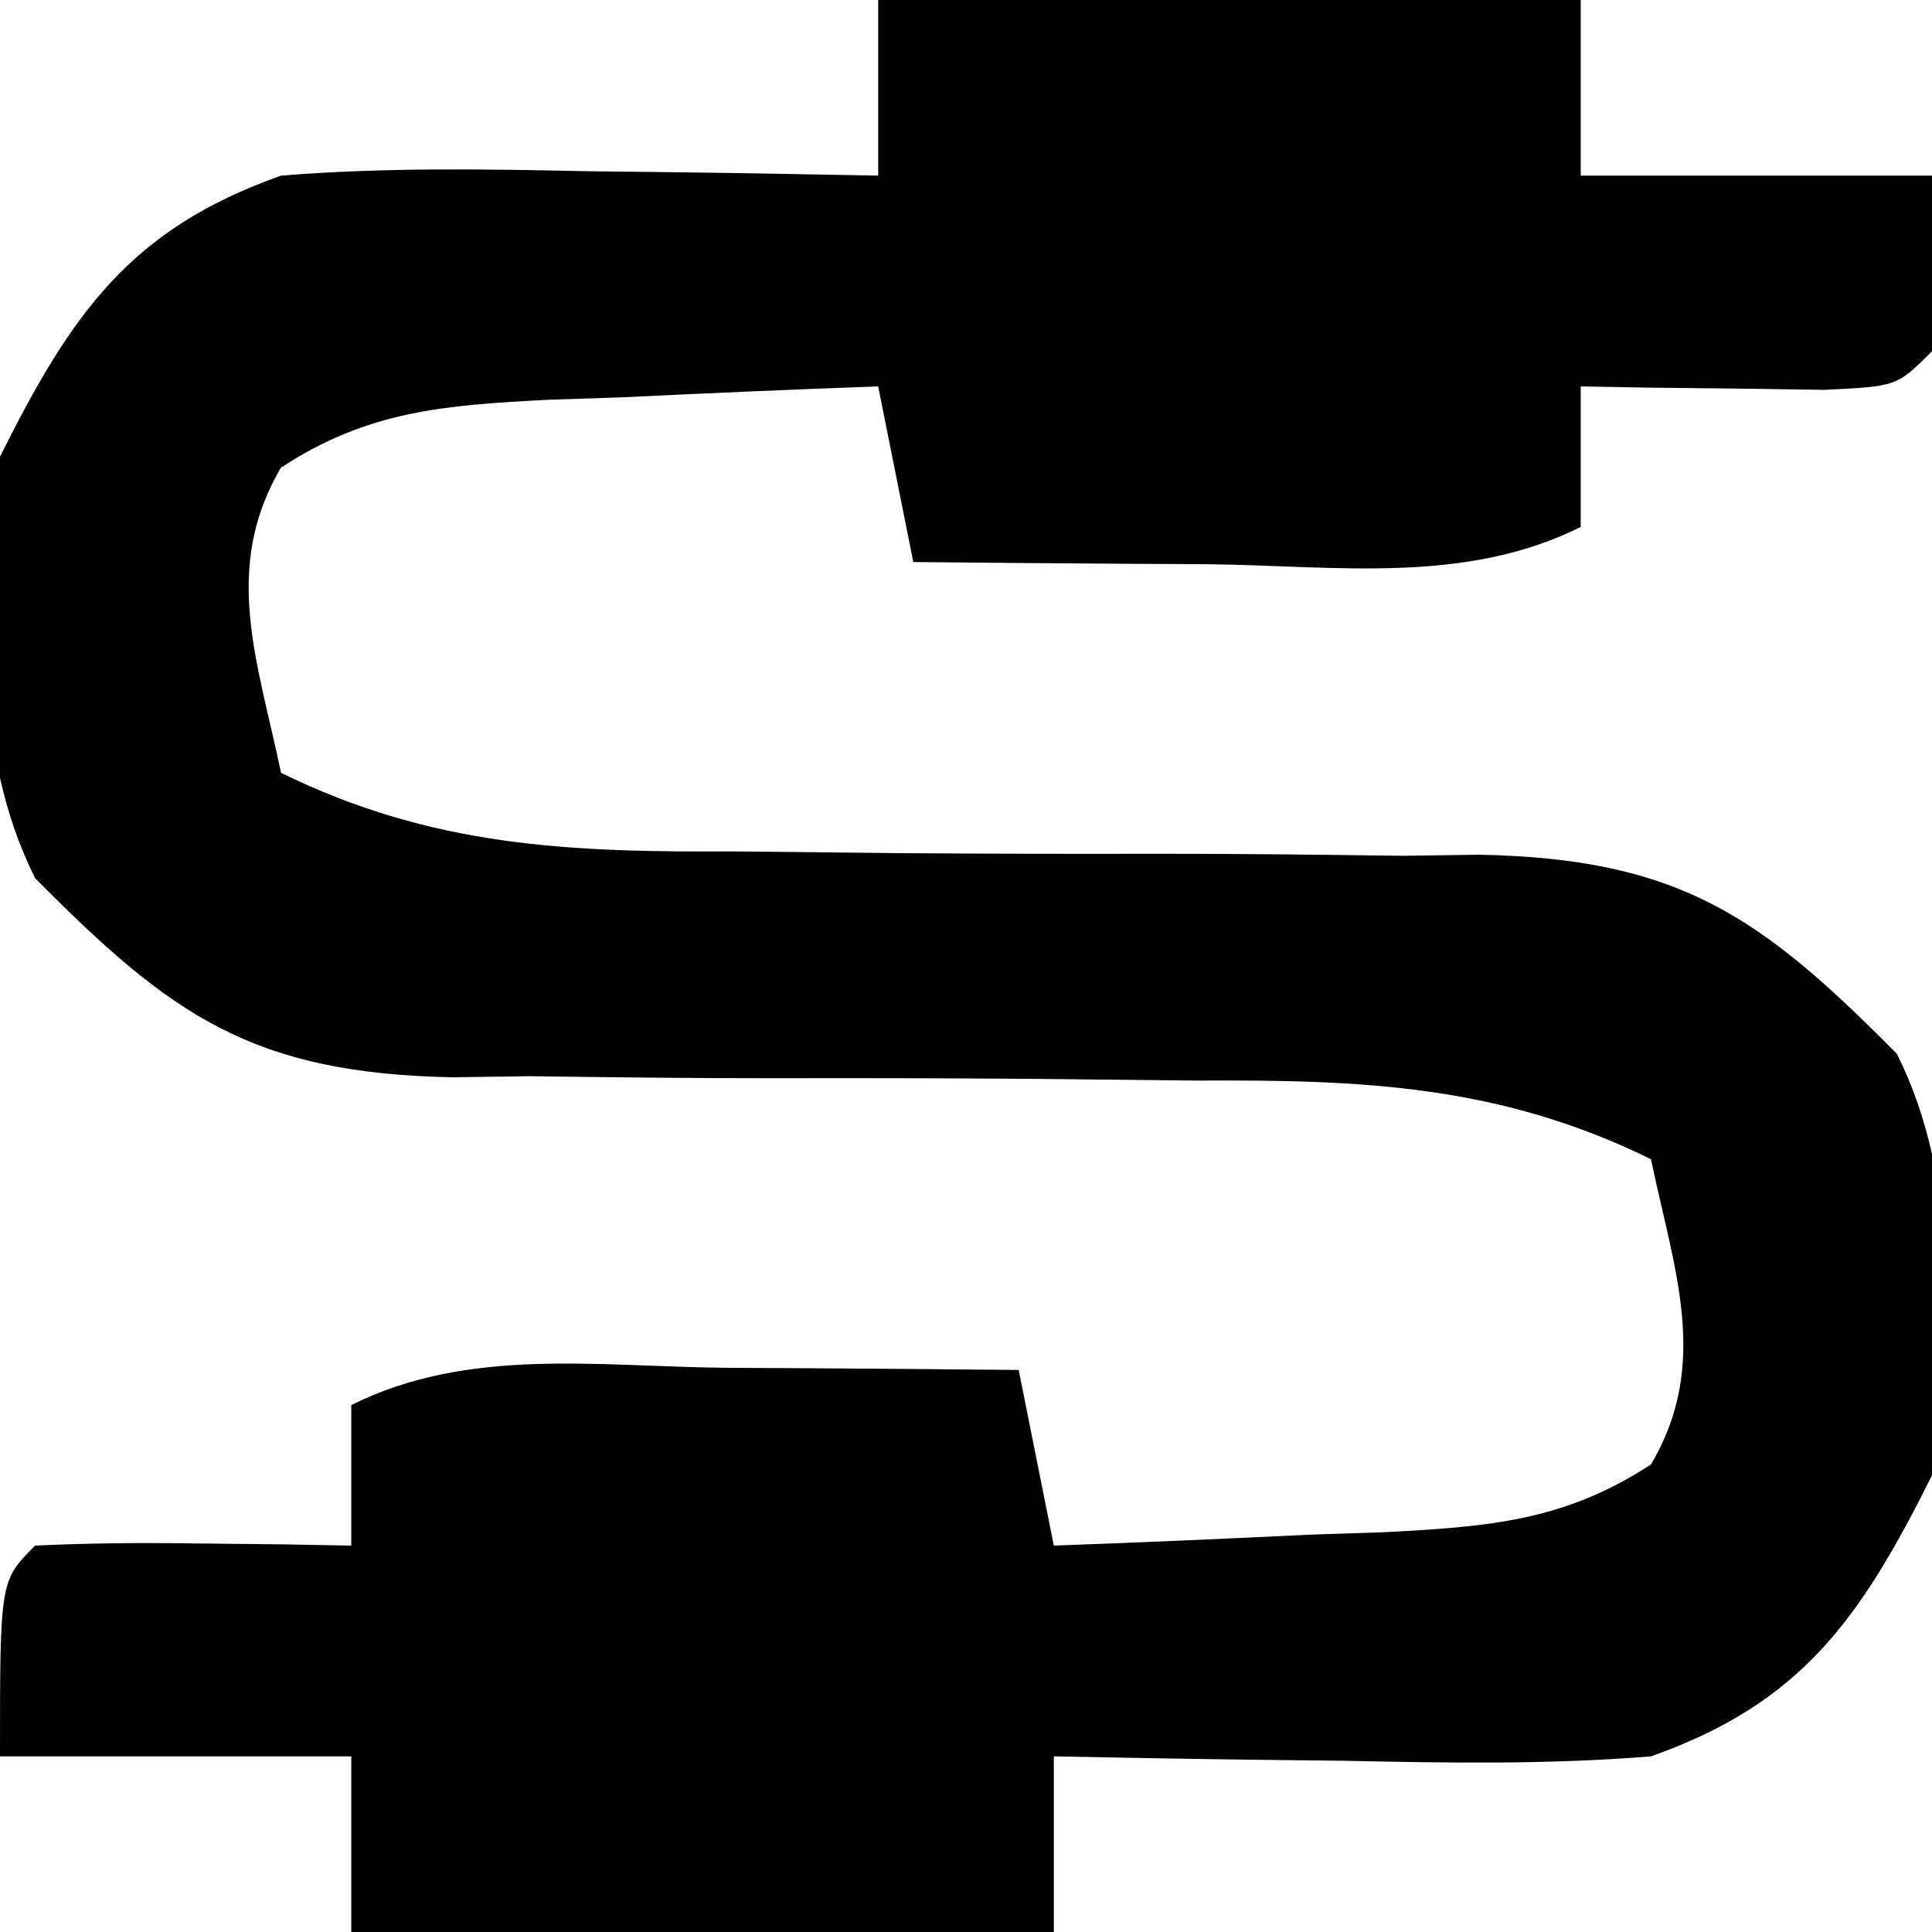 <?xml version="1.0" encoding="UTF-8"?>
<svg version="1.1" xmlns="http://www.w3.org/2000/svg" width="55" height="55">
<path d="M0 0 C6.6 0 13.2 0 20 0 C20 1.65 20 3.3 20 5 C23.3 5 26.6 5 30 5 C30 6.65 30 8.3 30 10 C29 11 29 11 26.934 11.098 C26.11 11.086 25.286 11.074 24.438 11.062 C23.611 11.053 22.785 11.044 21.934 11.035 C21.296 11.024 20.657 11.012 20 11 C20 12.32 20 13.64 20 15 C16.69 16.655 13.009 16.101 9.375 16.062 C8.573 16.058 7.771 16.053 6.945 16.049 C4.964 16.037 2.982 16.019 1 16 C0.67 14.35 0.34 12.7 0 11 C-2.439 11.087 -4.875 11.194 -7.312 11.312 C-8.348 11.346 -8.348 11.346 -9.404 11.381 C-12.329 11.536 -14.519 11.684 -17 13.312 C-18.7 16.181 -17.648 18.876 -17 22 C-12.693 24.117 -8.769 24.265 -4.066 24.238 C-2.515 24.254 -0.964 24.27 0.588 24.287 C3.015 24.304 5.441 24.312 7.868 24.305 C10.224 24.303 12.578 24.331 14.934 24.363 C15.653 24.353 16.371 24.343 17.112 24.332 C22.822 24.442 25.136 26.095 29 30 C30.855 33.71 30.453 37.951 30 42 C27.962 46.077 26.299 48.479 22 50 C19.078 50.237 16.179 50.188 13.25 50.125 C12.457 50.116 11.664 50.107 10.848 50.098 C8.898 50.074 6.949 50.038 5 50 C5 51.65 5 53.3 5 55 C-1.6 55 -8.2 55 -15 55 C-15 53.35 -15 51.7 -15 50 C-18.3 50 -21.6 50 -25 50 C-25 45 -25 45 -24 44 C-22.481 43.928 -20.958 43.916 -19.438 43.938 C-18.611 43.947 -17.785 43.956 -16.934 43.965 C-16.296 43.976 -15.657 43.988 -15 44 C-15 42.68 -15 41.36 -15 40 C-11.69 38.345 -8.009 38.899 -4.375 38.938 C-3.573 38.942 -2.771 38.947 -1.945 38.951 C0.036 38.963 2.018 38.981 4 39 C4.33 40.65 4.66 42.3 5 44 C7.439 43.913 9.875 43.806 12.312 43.688 C13.348 43.654 13.348 43.654 14.404 43.619 C17.329 43.464 19.519 43.316 22 41.688 C23.7 38.819 22.648 36.124 22 33 C17.693 30.883 13.769 30.735 9.066 30.762 C7.515 30.746 5.964 30.73 4.412 30.713 C1.985 30.696 -0.441 30.688 -2.868 30.695 C-5.224 30.697 -7.578 30.669 -9.934 30.637 C-10.653 30.647 -11.371 30.657 -12.112 30.668 C-17.822 30.558 -20.136 28.905 -24 25 C-25.855 21.29 -25.453 17.049 -25 13 C-22.962 8.923 -21.299 6.521 -17 5 C-14.078 4.763 -11.179 4.812 -8.25 4.875 C-7.061 4.889 -7.061 4.889 -5.848 4.902 C-3.898 4.926 -1.949 4.962 0 5 C0 3.35 0 1.7 0 0 Z " fill="#000000" transform="translate(25,0)"/>
</svg>
